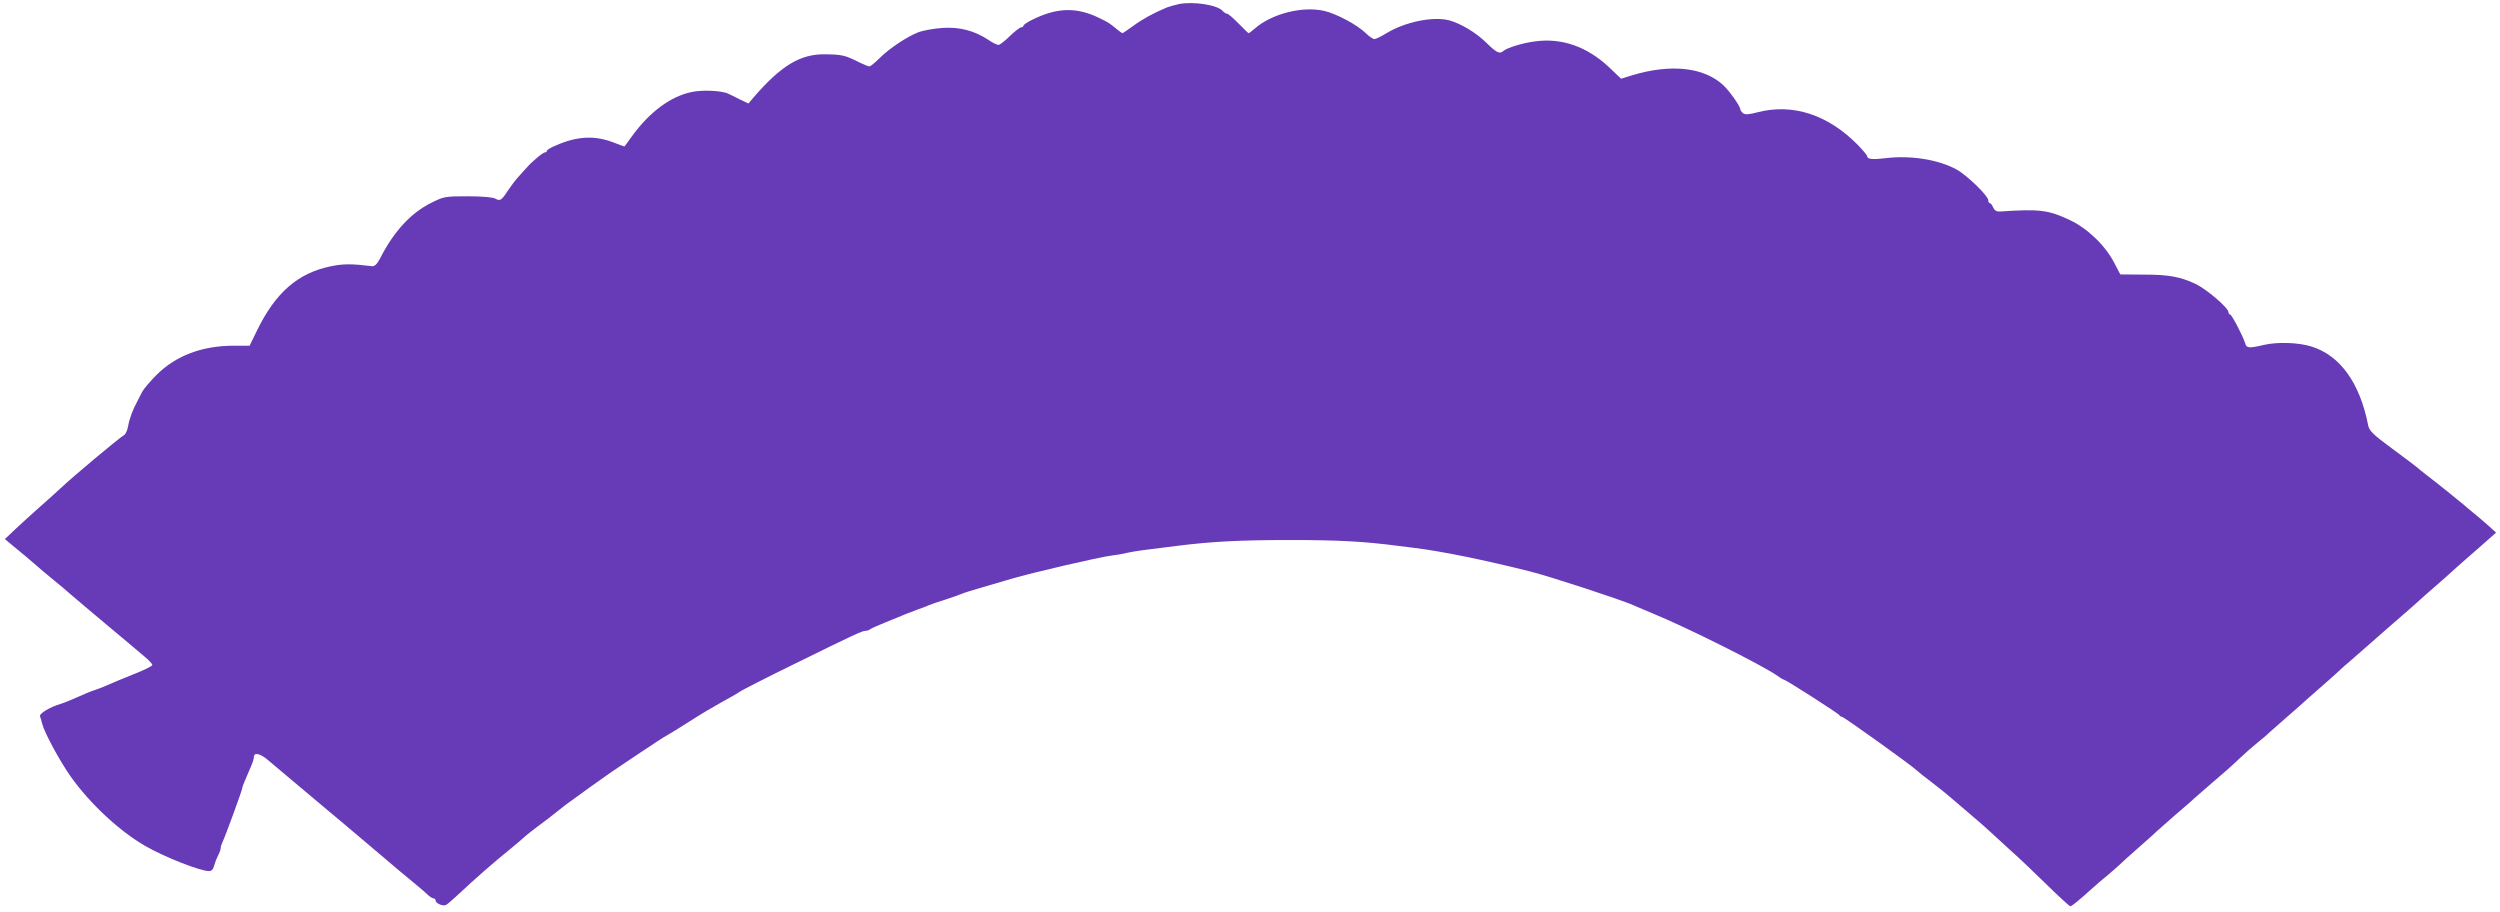 <?xml version="1.0" standalone="no"?>
<!DOCTYPE svg PUBLIC "-//W3C//DTD SVG 20010904//EN"
 "http://www.w3.org/TR/2001/REC-SVG-20010904/DTD/svg10.dtd">
<svg version="1.0" xmlns="http://www.w3.org/2000/svg"
 width="1280pt" height="467pt" viewBox="0 0 1280 467"
 preserveAspectRatio="xMidYMid meet">
<g transform="translate(0,467) scale(0.1,-0.1)"
fill="#673ab7" stroke="none">
<path d="M6035 4649 c-22 -5 -49 -13 -60 -17 -66 -27 -126 -60 -172 -94 -29
-21 -54 -38 -56 -38 -2 0 -15 9 -28 20 -39 32 -42 34 -89 57 -118 58 -218 55
-347 -9 -24 -12 -43 -25 -43 -30 0 -4 -6 -8 -12 -8 -7 -1 -33 -21 -58 -45 -25
-25 -51 -45 -58 -45 -7 0 -30 11 -50 25 -73 48 -148 68 -237 62 -44 -3 -100
-13 -125 -23 -58 -23 -147 -82 -198 -133 -23 -23 -45 -41 -51 -41 -5 0 -26 9
-48 19 -75 38 -90 42 -178 43 -128 2 -226 -58 -367 -221 l-26 -31 -44 21 c-23
12 -50 25 -59 29 -31 16 -132 21 -187 9 -108 -22 -216 -102 -306 -226 -21 -29
-38 -53 -39 -53 -1 0 -27 9 -57 21 -97 37 -186 32 -297 -17 -24 -10 -43 -22
-43 -26 0 -5 -4 -8 -9 -8 -11 0 -66 -46 -95 -79 -12 -13 -32 -36 -45 -50 -13
-14 -35 -44 -50 -66 -33 -51 -41 -56 -65 -42 -13 7 -67 12 -141 12 -116 0
-122 -1 -188 -34 -104 -52 -191 -146 -262 -286 -15 -28 -27 -39 -40 -38 -105
13 -149 13 -214 -1 -167 -35 -281 -135 -375 -328 l-38 -78 -81 0 c-162 0 -297
-51 -396 -150 -32 -32 -65 -71 -73 -86 -8 -16 -19 -38 -25 -49 -22 -39 -41
-90 -47 -127 -4 -21 -13 -41 -20 -45 -27 -16 -264 -214 -326 -273 -14 -14 -60
-54 -100 -90 -41 -36 -99 -89 -130 -118 l-55 -52 25 -21 c56 -46 115 -95 136
-114 12 -11 52 -45 89 -75 37 -30 77 -64 89 -75 13 -11 43 -36 67 -57 24 -20
55 -46 69 -58 14 -12 45 -38 69 -58 25 -21 63 -53 86 -72 22 -19 60 -51 83
-70 23 -19 42 -39 42 -45 0 -5 -44 -27 -98 -48 -53 -21 -115 -47 -137 -57 -22
-9 -51 -21 -65 -25 -14 -4 -52 -20 -85 -35 -33 -15 -71 -30 -85 -34 -54 -16
-111 -50 -105 -64 3 -7 8 -25 11 -38 12 -46 89 -189 146 -270 97 -137 251
-281 383 -356 97 -56 280 -128 325 -128 13 0 22 9 26 27 4 15 13 38 20 52 8
14 14 32 14 39 0 7 4 20 9 30 12 23 101 266 101 276 0 4 7 24 16 44 9 21 22
52 30 70 8 18 14 39 14 47 0 25 34 17 75 -19 35 -29 106 -90 314 -264 24 -20
57 -48 74 -62 17 -14 81 -68 142 -120 107 -91 173 -147 238 -200 17 -14 39
-33 49 -43 10 -9 23 -17 28 -17 6 0 10 -4 10 -10 0 -15 39 -32 54 -23 8 4 41
33 73 63 61 58 173 157 258 225 27 22 56 47 66 56 9 9 43 36 75 60 33 24 75
56 94 72 19 15 40 32 47 37 18 14 227 164 245 175 8 6 69 46 134 90 66 44 128
85 139 90 11 6 63 38 115 71 52 34 127 78 165 99 39 21 81 45 95 55 14 9 135
71 270 137 315 155 354 173 371 173 8 0 19 4 24 8 6 5 42 21 80 36 39 16 84
34 100 41 17 6 46 18 65 25 19 6 44 16 55 21 11 5 49 18 85 29 36 12 74 25 85
30 11 5 54 18 95 30 41 12 113 33 160 47 105 31 450 111 508 118 24 3 62 9 85
15 45 9 64 12 252 35 182 23 327 30 585 30 242 0 374 -7 550 -30 25 -3 61 -8
80 -10 144 -18 356 -61 595 -121 106 -27 460 -143 529 -173 23 -10 66 -29 96
-41 170 -69 564 -266 642 -321 14 -11 29 -19 32 -19 9 0 281 -174 284 -182 2
-4 8 -8 13 -8 9 0 354 -247 381 -273 7 -7 42 -35 78 -62 36 -27 76 -60 90 -72
39 -34 71 -61 124 -106 27 -23 64 -55 82 -72 18 -16 66 -61 108 -99 42 -37
126 -117 187 -177 61 -60 115 -109 119 -109 8 0 46 32 114 93 17 16 51 45 76
65 24 21 54 46 65 57 11 11 56 52 100 90 44 39 85 75 90 81 6 5 44 39 85 75
41 35 77 66 80 69 5 6 147 129 189 165 13 11 45 40 70 64 25 24 66 60 91 80
25 20 50 41 55 47 6 5 44 39 85 75 41 35 81 71 90 79 9 8 44 40 79 70 35 30
78 69 96 85 17 17 47 43 66 59 32 28 172 150 195 171 6 5 40 35 75 65 35 30
73 64 85 75 12 11 50 45 85 75 35 30 70 62 79 70 8 8 49 44 90 80 41 36 90 78
107 94 l33 29 -33 30 c-17 16 -52 45 -77 66 -25 20 -47 39 -50 42 -7 7 -156
127 -199 159 -18 14 -38 30 -44 36 -7 6 -64 49 -129 97 -98 72 -117 91 -123
119 -42 217 -144 359 -291 404 -67 21 -175 24 -243 8 -77 -18 -89 -17 -96 9
-11 37 -69 147 -77 147 -5 0 -8 5 -8 11 0 23 -113 119 -170 146 -77 36 -138
47 -260 47 l-124 1 -31 59 c-44 87 -137 177 -227 219 -109 52 -157 58 -358 44
-17 -1 -28 5 -35 21 -5 12 -13 22 -17 22 -5 0 -8 7 -8 15 0 22 -109 128 -162
157 -93 51 -235 74 -365 58 -65 -8 -93 -5 -93 10 0 5 -21 30 -47 57 -153 156
-334 215 -515 168 -46 -12 -63 -13 -74 -4 -8 6 -14 16 -14 21 0 14 -57 95 -87
122 -99 92 -268 110 -465 51 l-58 -18 -64 61 c-112 104 -241 149 -378 130 -62
-8 -144 -33 -162 -50 -19 -16 -35 -7 -89 46 -49 48 -125 94 -184 111 -82 23
-228 -6 -326 -66 -26 -16 -53 -29 -60 -29 -7 0 -27 13 -44 30 -44 43 -149 99
-212 114 -111 26 -269 -14 -355 -89 -16 -14 -31 -25 -33 -25 -2 0 -25 23 -52
50 -27 28 -53 50 -59 50 -5 0 -15 6 -21 13 -26 32 -152 51 -226 36z"/>
</g>
</svg>
